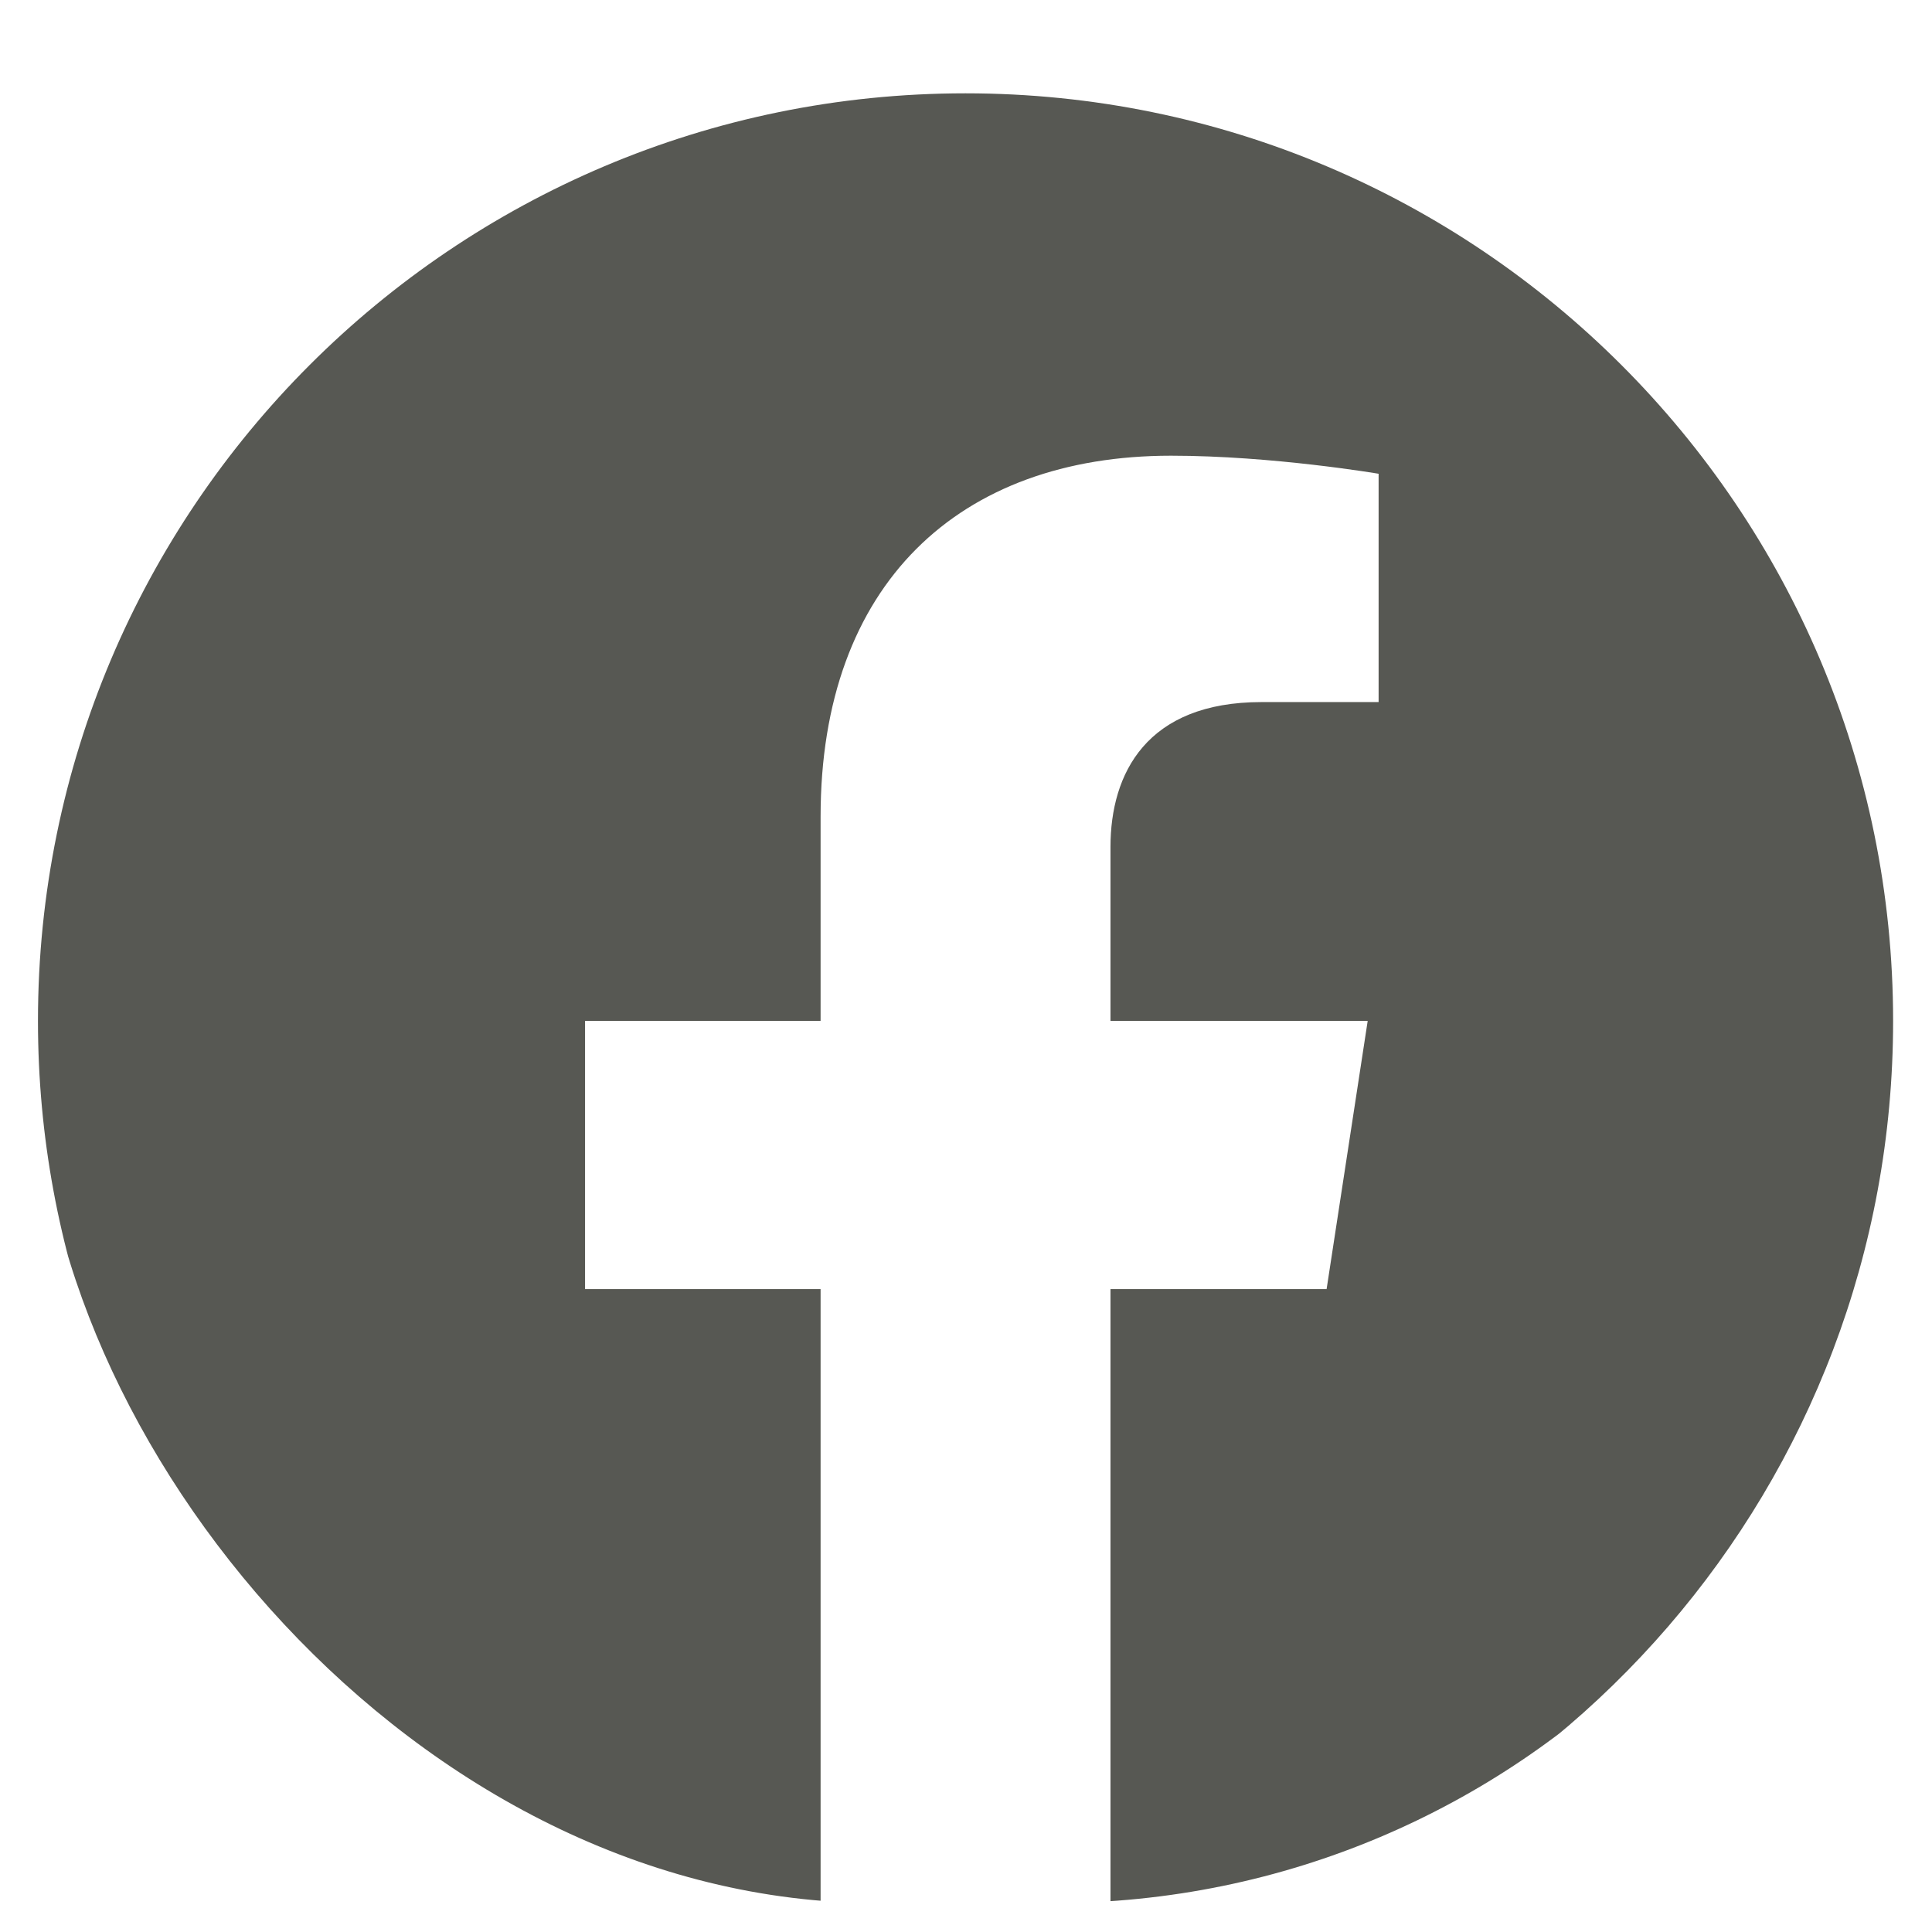 <svg width="23" height="23" viewBox="0 0 23 23" fill="none" xmlns="http://www.w3.org/2000/svg">
<g clip-path="url(#clip0_3259_121)">
<path d="M22.537 12.154C22.537 6.055 17.593 1.111 11.494 1.111C5.396 1.111 0.452 6.055 0.452 12.154C0.452 17.665 4.49 22.234 9.769 23.062V15.346H6.965V12.154H9.769V9.721C9.769 6.953 11.418 5.425 13.94 5.425C15.148 5.425 16.412 5.64 16.412 5.64V8.358H15.019C13.648 8.358 13.22 9.209 13.22 10.083V12.154H16.282L15.793 15.346H13.22V23.062C18.499 22.234 22.537 17.665 22.537 12.154Z" fill="#575853"/>
</g>
<defs>
<clipPath id="clip0_3259_121">
<rect x="0.452" y="0.571" width="22.085" height="22.085" rx="10" fill="white"/>
</clipPath>
</defs>
</svg>
